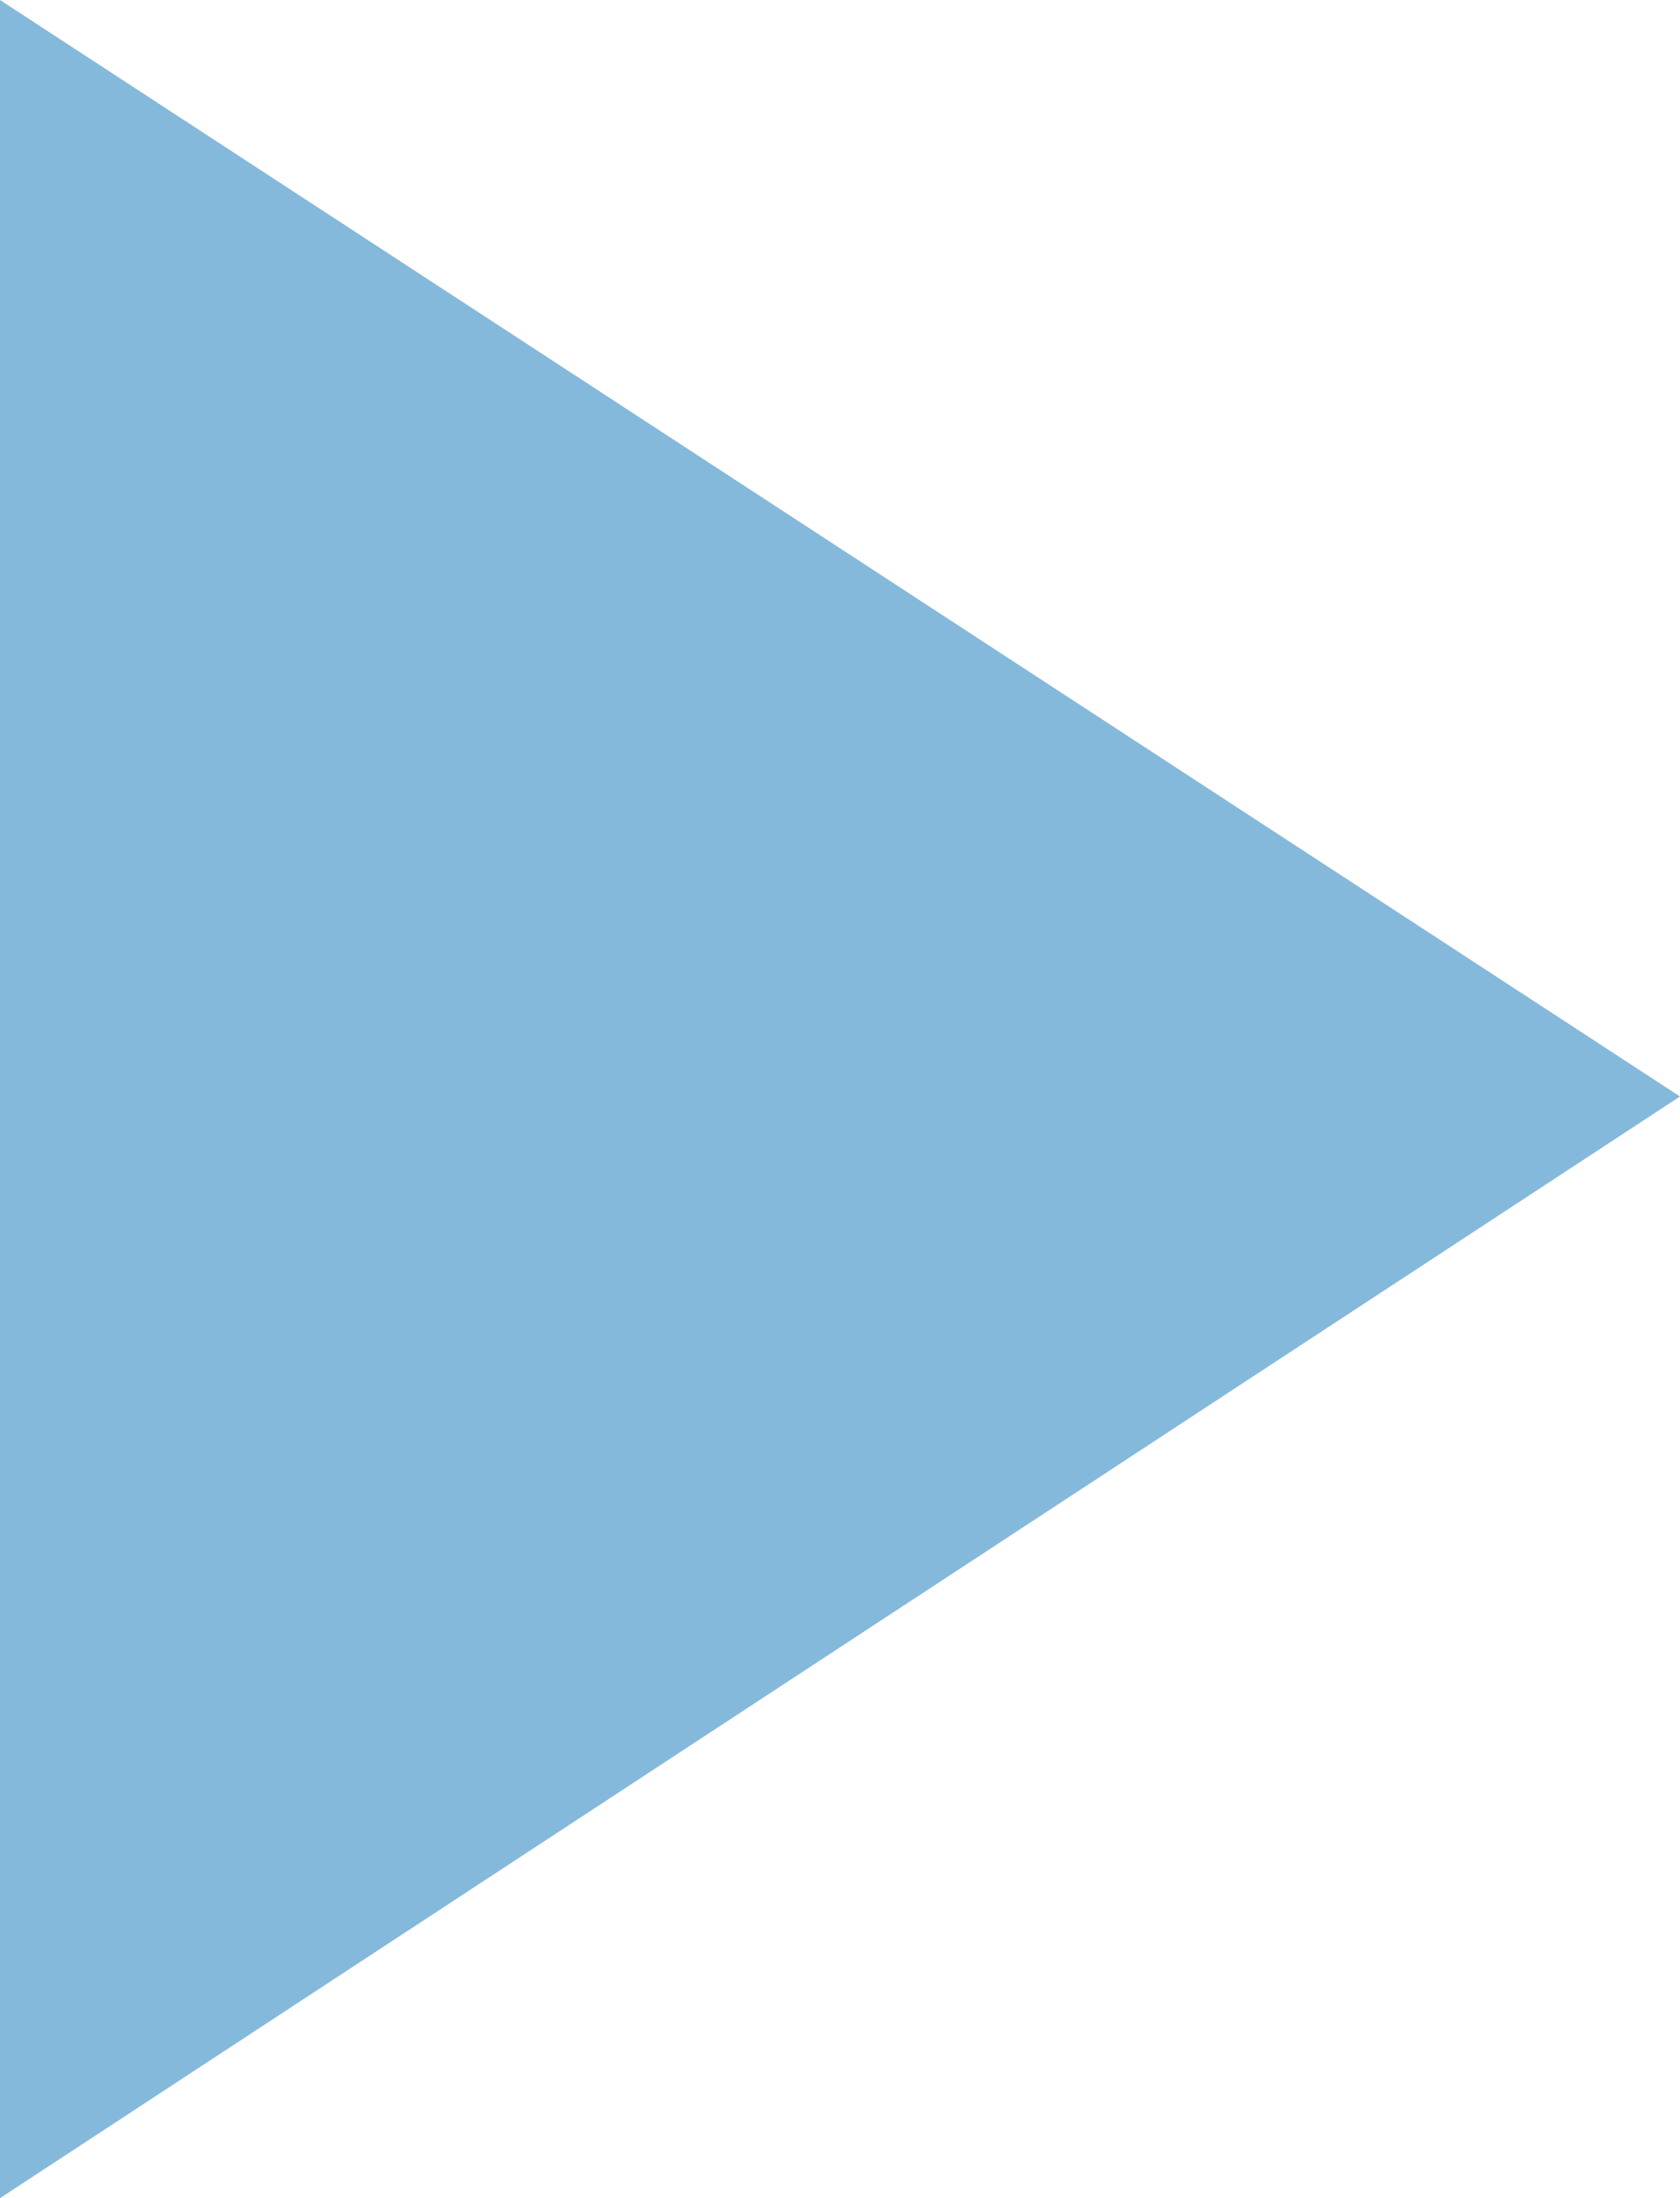 <svg xmlns="http://www.w3.org/2000/svg" viewBox="0 0 13 17"><defs><style>.cls-1{fill:#84b9dc;}</style></defs><title>flow_arrow1</title><g id="レイヤー_2" data-name="レイヤー 2"><g id="contents"><path class="cls-1" d="M0,0,13,8.48,0,17Z"/></g></g></svg>